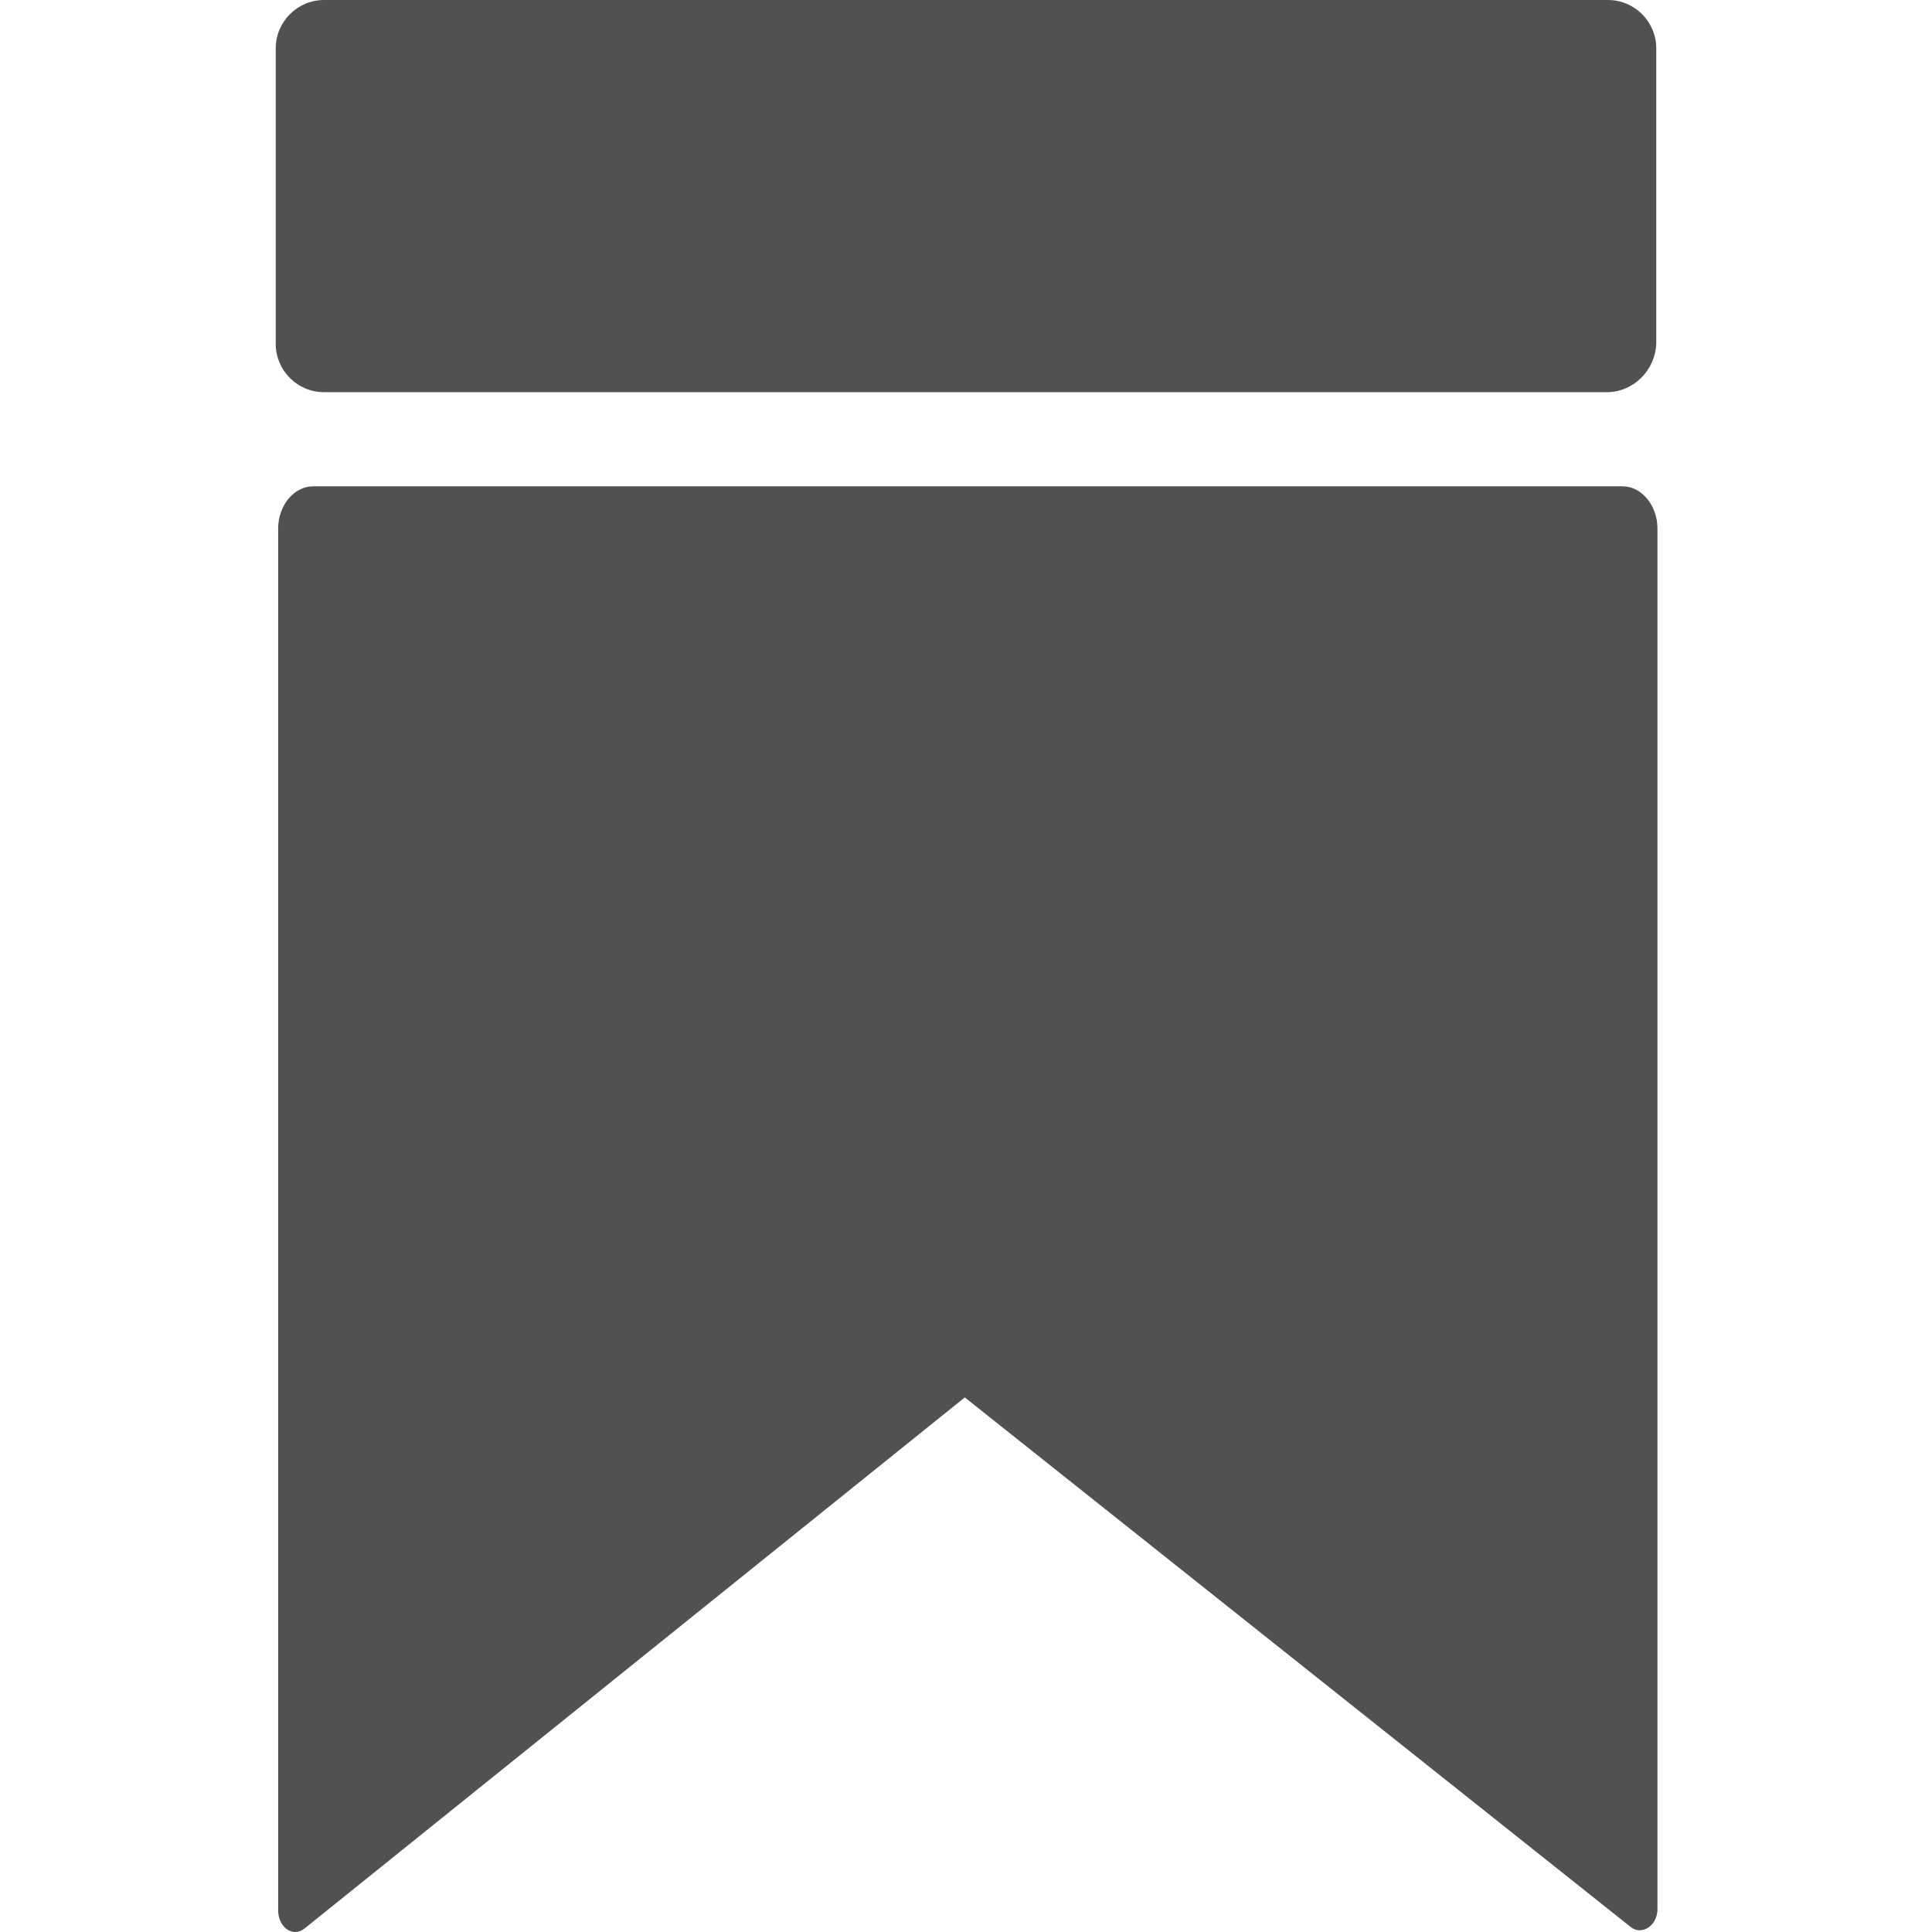<?xml version="1.0" standalone="no"?><!DOCTYPE svg PUBLIC "-//W3C//DTD SVG 1.1//EN" "http://www.w3.org/Graphics/SVG/1.1/DTD/svg11.dtd"><svg t="1729971244659" class="icon" viewBox="0 0 1024 1024" version="1.1" xmlns="http://www.w3.org/2000/svg" p-id="6587" xmlns:xlink="http://www.w3.org/1999/xlink" width="24" height="24"><path d="M511.36 740.656l-349.861 281.424c-6.396 5.117-14.071-0.64-14.071-9.594V280.144c0-12.152 8.315-22.386 18.548-22.386h693.965c10.234 0 18.548 10.234 18.548 22.386v731.701c0 8.954-8.315 14.071-14.071 9.594l-353.059-280.784z m0-67.797M851.627 207.87H171.733c-14.071 0-25.584-11.513-25.584-25.584V25.584c0-14.071 11.513-25.584 25.584-25.584h680.533c14.071 0 25.584 11.513 25.584 25.584v156.702c-0.64 14.071-12.152 25.584-26.224 25.584z" fill="#515151" p-id="6588"></path></svg>